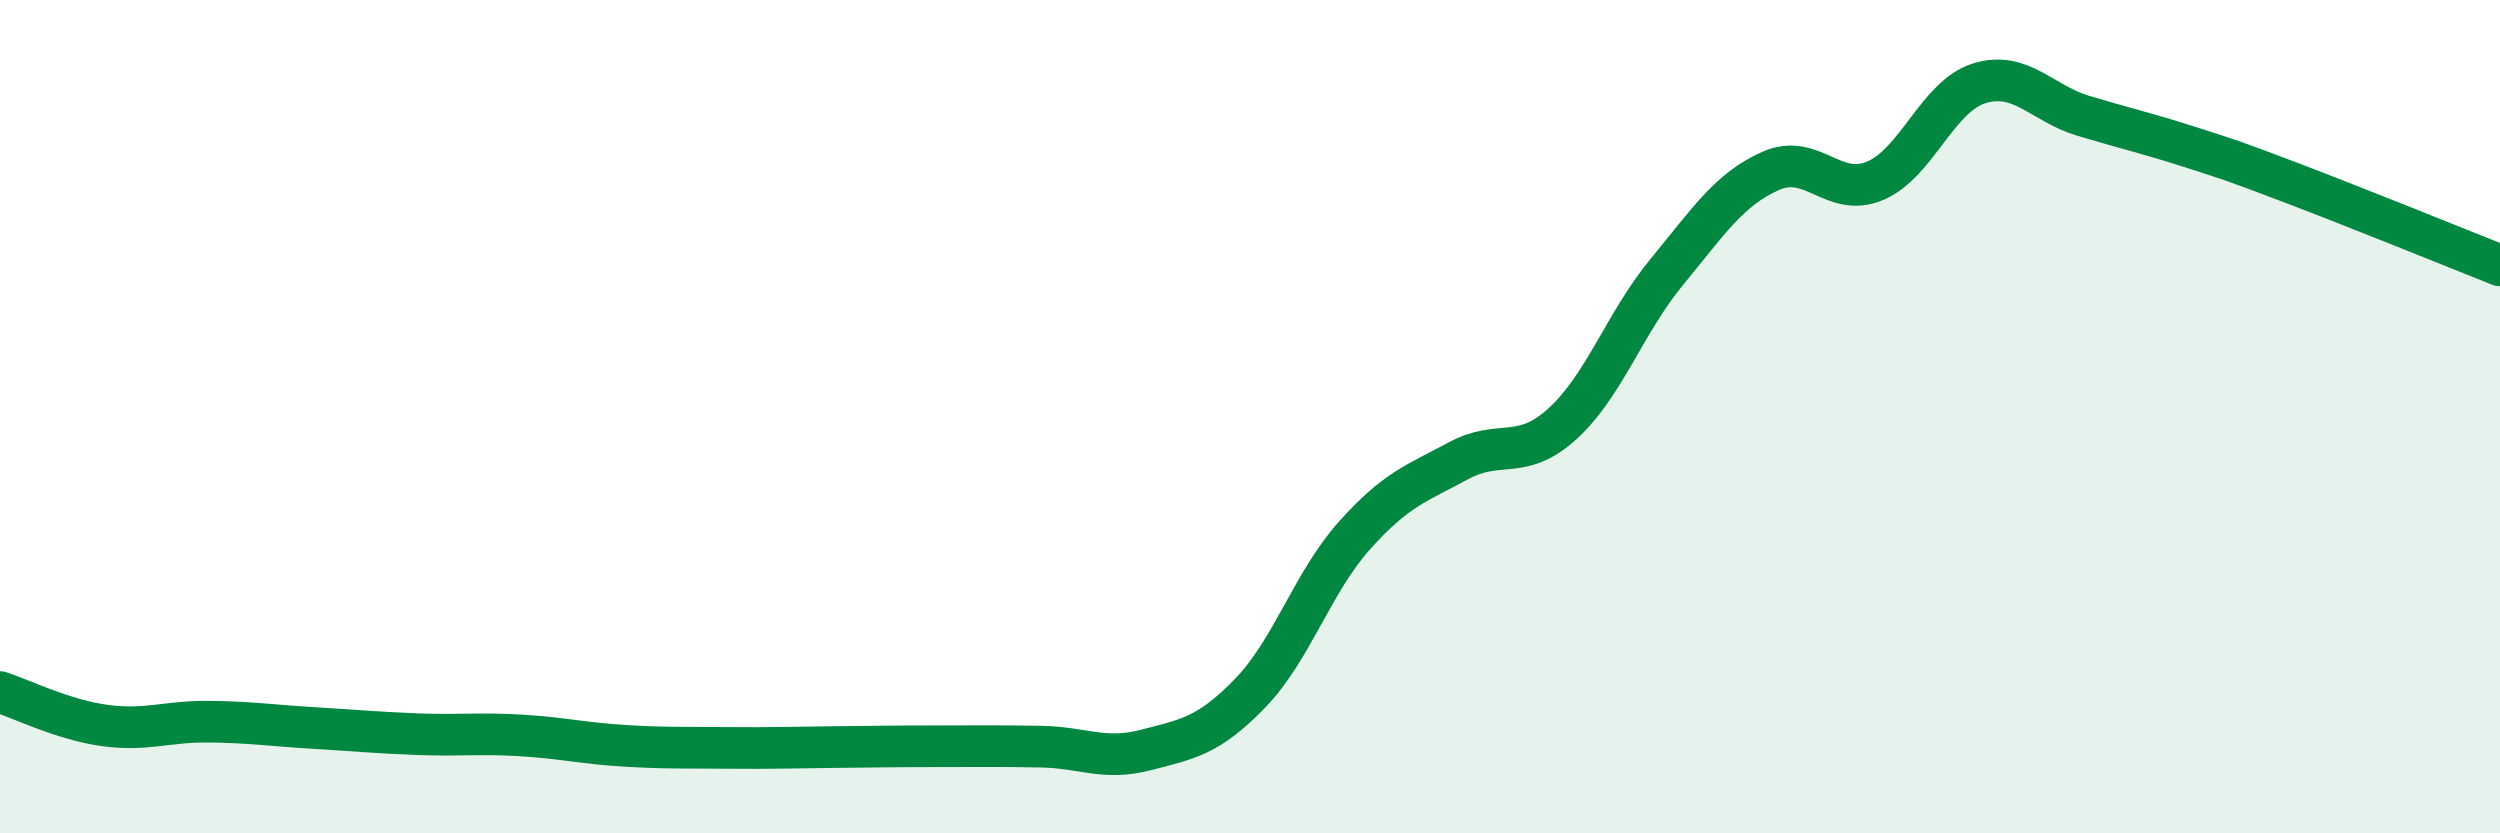 
    <svg width="60" height="20" viewBox="0 0 60 20" xmlns="http://www.w3.org/2000/svg">
      <path
        d="M 0,16.61 C 0.5,16.77 1.5,17.27 2.5,17.41 C 3.5,17.55 4,17.31 5,17.32 C 6,17.33 6.5,17.41 7.5,17.47 C 8.5,17.53 9,17.58 10,17.62 C 11,17.66 11.5,17.59 12.5,17.65 C 13.5,17.71 14,17.84 15,17.9 C 16,17.96 16.5,17.94 17.5,17.95 C 18.5,17.96 19,17.94 20,17.93 C 21,17.92 21.5,17.91 22.5,17.91 C 23.5,17.91 24,17.9 25,17.92 C 26,17.94 26.5,18.26 27.5,18 C 28.5,17.74 29,17.67 30,16.64 C 31,15.61 31.5,13.98 32.5,12.86 C 33.5,11.74 34,11.6 35,11.06 C 36,10.52 36.5,11.08 37.5,10.17 C 38.5,9.26 39,7.74 40,6.53 C 41,5.32 41.5,4.54 42.5,4.1 C 43.5,3.66 44,4.76 45,4.34 C 46,3.92 46.5,2.31 47.5,2 C 48.5,1.69 49,2.48 50,2.78 C 51,3.08 51.5,3.19 52.5,3.51 C 53.5,3.83 53.5,3.82 55,4.39 C 56.5,4.96 59,5.97 60,6.37L60 20L0 20Z"
        fill="#008740"
        opacity="0.1"
        stroke-linecap="round"
        stroke-linejoin="round"
      />
      <path
        d="M 0,16.61 C 0.5,16.77 1.5,17.27 2.5,17.41 C 3.5,17.55 4,17.31 5,17.32 C 6,17.33 6.5,17.41 7.5,17.47 C 8.5,17.53 9,17.58 10,17.62 C 11,17.66 11.5,17.59 12.5,17.65 C 13.5,17.71 14,17.84 15,17.9 C 16,17.96 16.5,17.94 17.5,17.95 C 18.5,17.96 19,17.94 20,17.93 C 21,17.92 21.5,17.91 22.5,17.91 C 23.5,17.91 24,17.9 25,17.92 C 26,17.94 26.5,18.26 27.5,18 C 28.5,17.74 29,17.67 30,16.64 C 31,15.61 31.5,13.98 32.5,12.86 C 33.5,11.74 34,11.6 35,11.06 C 36,10.52 36.5,11.08 37.5,10.17 C 38.5,9.26 39,7.74 40,6.53 C 41,5.32 41.5,4.54 42.5,4.1 C 43.5,3.66 44,4.76 45,4.34 C 46,3.92 46.5,2.31 47.5,2 C 48.5,1.69 49,2.48 50,2.78 C 51,3.08 51.5,3.19 52.5,3.51 C 53.5,3.83 53.5,3.82 55,4.39 C 56.5,4.96 59,5.97 60,6.37"
        stroke="#008740"
        stroke-width="1"
        fill="none"
        stroke-linecap="round"
        stroke-linejoin="round"
      />
    </svg>
  